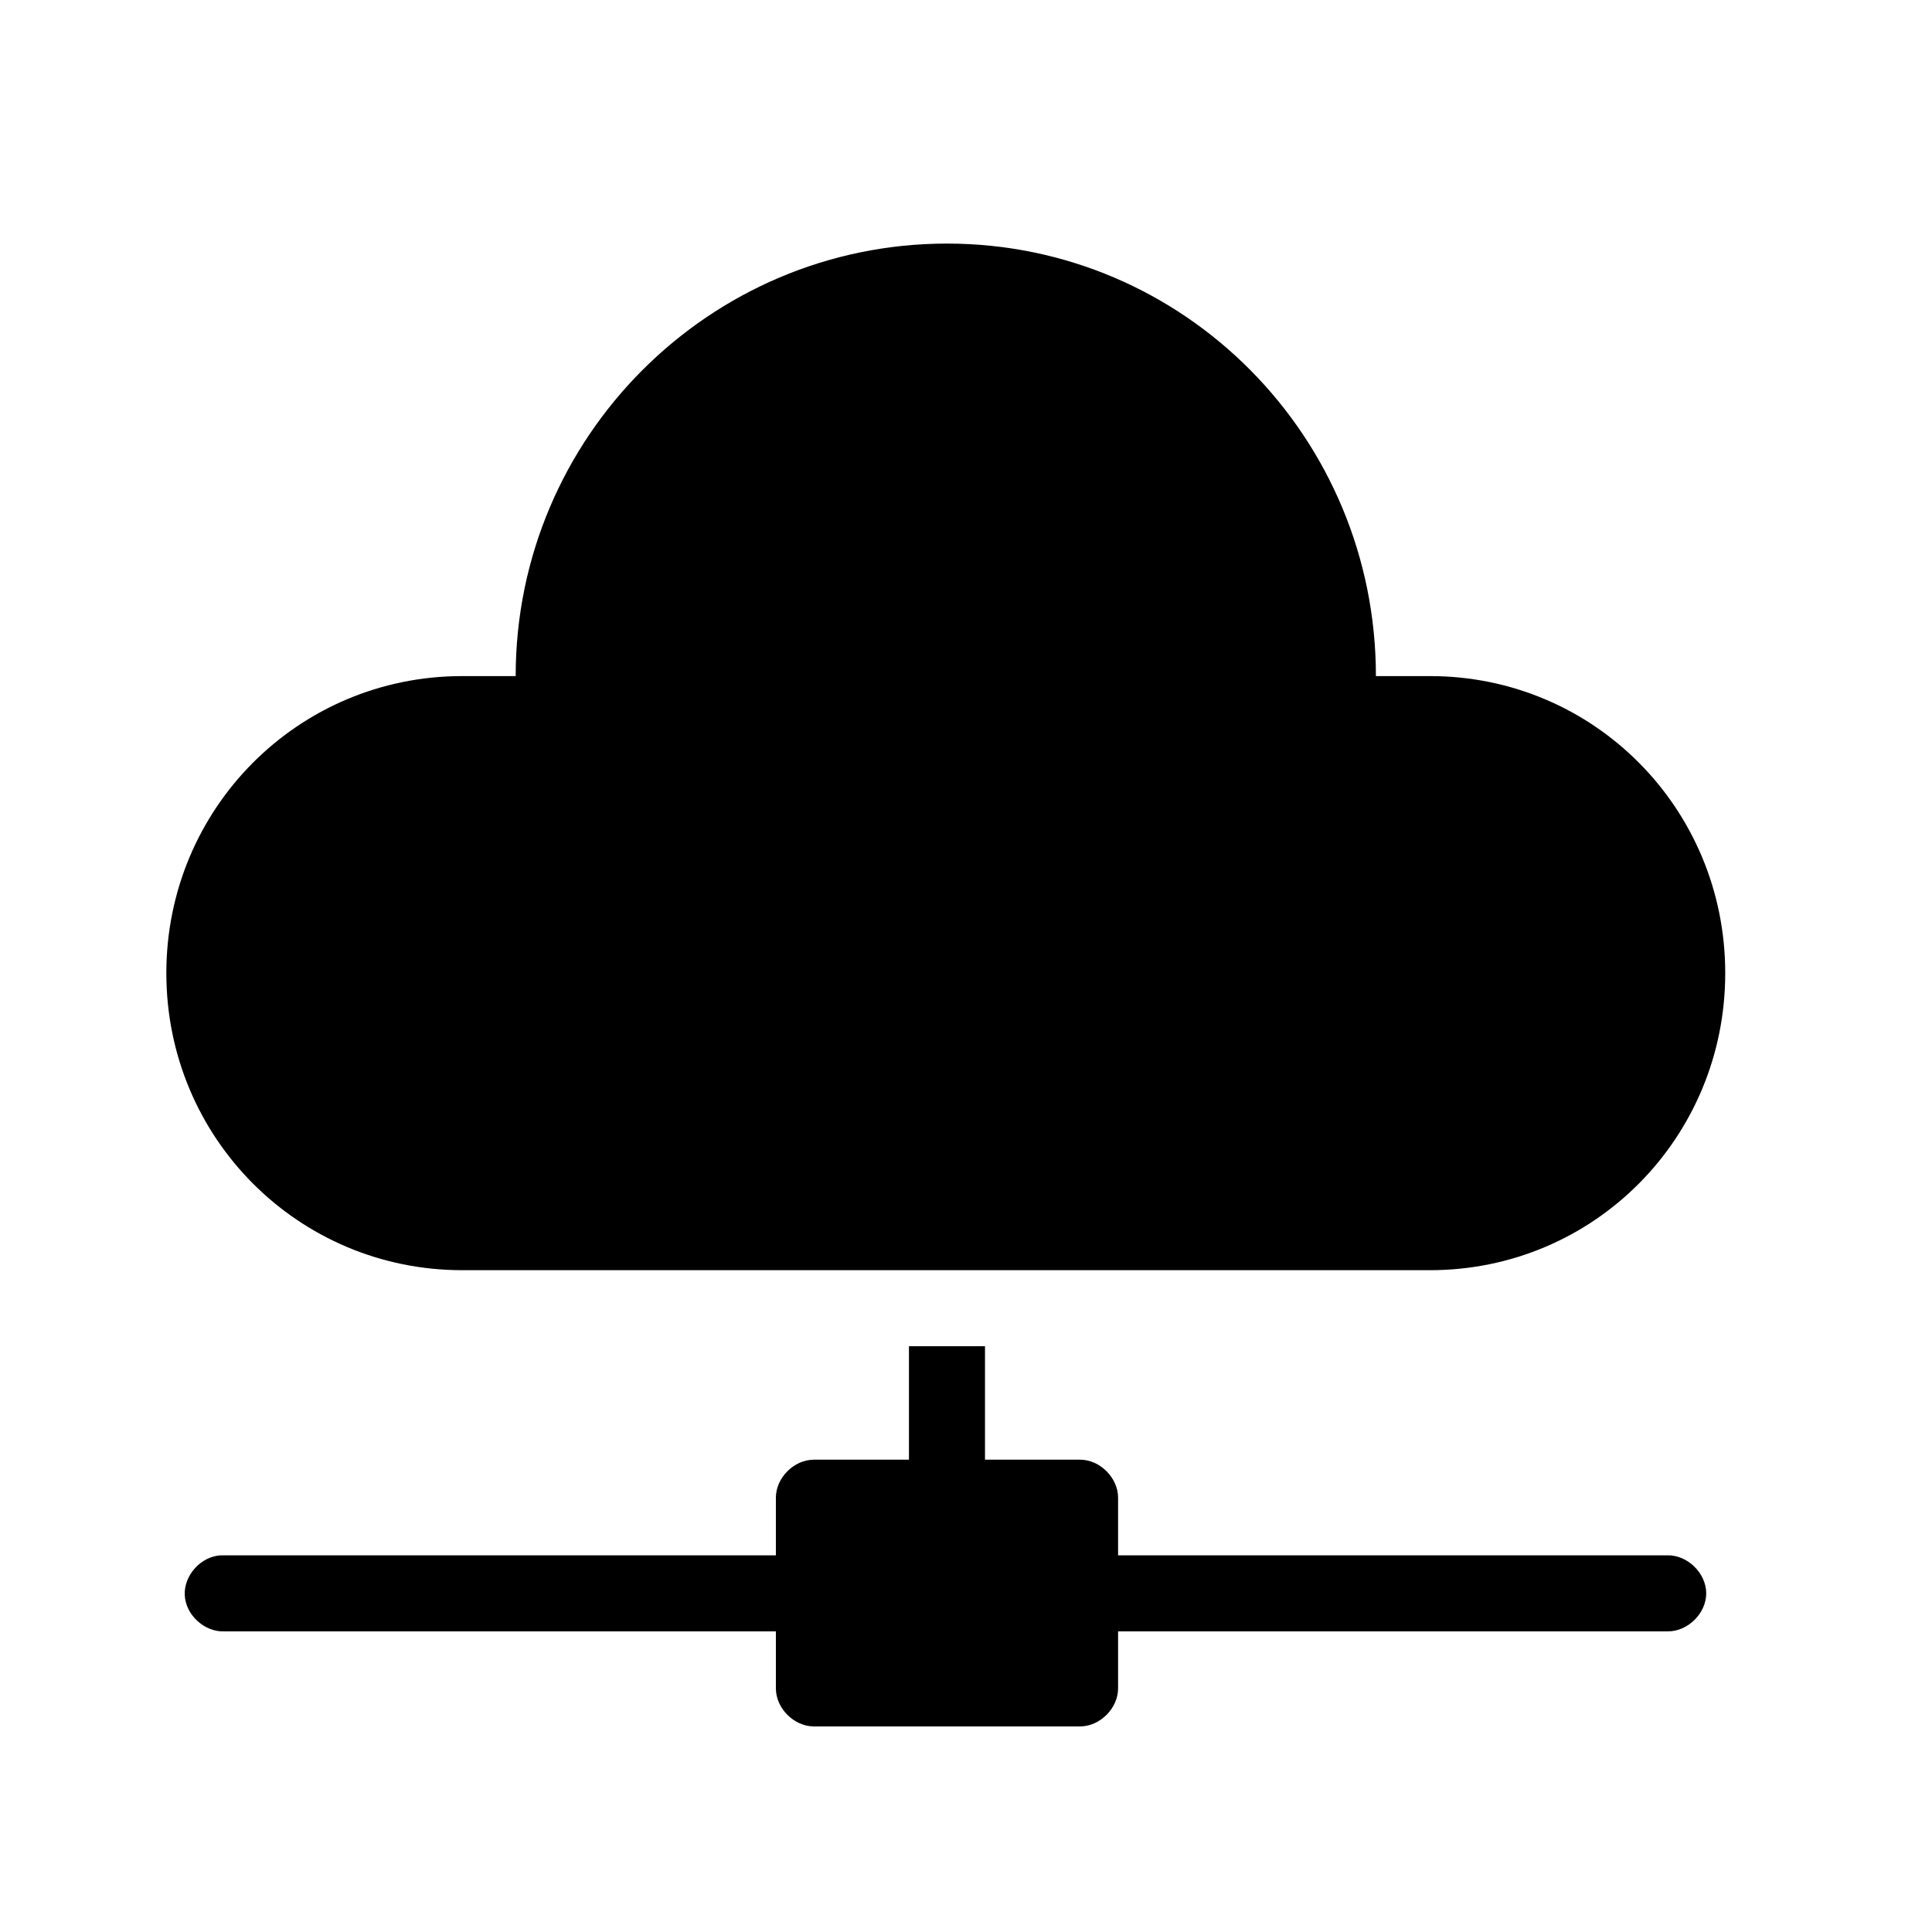 <?xml version="1.0" encoding="UTF-8"?>
<!-- Uploaded to: SVG Repo, www.svgrepo.com, Generator: SVG Repo Mixer Tools -->
<svg fill="#000000" width="800px" height="800px" version="1.1" viewBox="144 144 512 512" xmlns="http://www.w3.org/2000/svg">
 <path d="m394.96 208.55c-62.953 0-114.3 51.324-114.3 114.62h-14.172c-43.422 0-78.406 35.07-78.406 78.719 0 43.652 34.984 78.723 78.406 78.723h256.47c43.422 0 78.246-35.07 78.246-78.723 0-43.648-34.824-78.719-78.246-78.719h-14.328c0-63.293-50.719-114.62-113.67-114.62zm-10.078 292.21v30.07h-25.188c-5.277 0-10.078 4.801-10.078 10.074v15.273h-146.11c-0.312-0.016-0.629-0.016-0.945 0-5.273 0.246-9.848 5.273-9.602 10.547 0.246 5.277 5.269 9.855 10.547 9.605h146.11v15.113c0 5.277 4.801 10.078 10.078 10.078h70.531c5.277 0 10.078-4.801 10.078-10.078v-15.113h145.63c5.32 0.074 10.23-4.754 10.23-10.078 0-5.32-4.91-10.148-10.23-10.074h-145.63v-15.273c0-5.273-4.801-10.074-10.078-10.074h-25.191v-30.07z"/>
</svg>